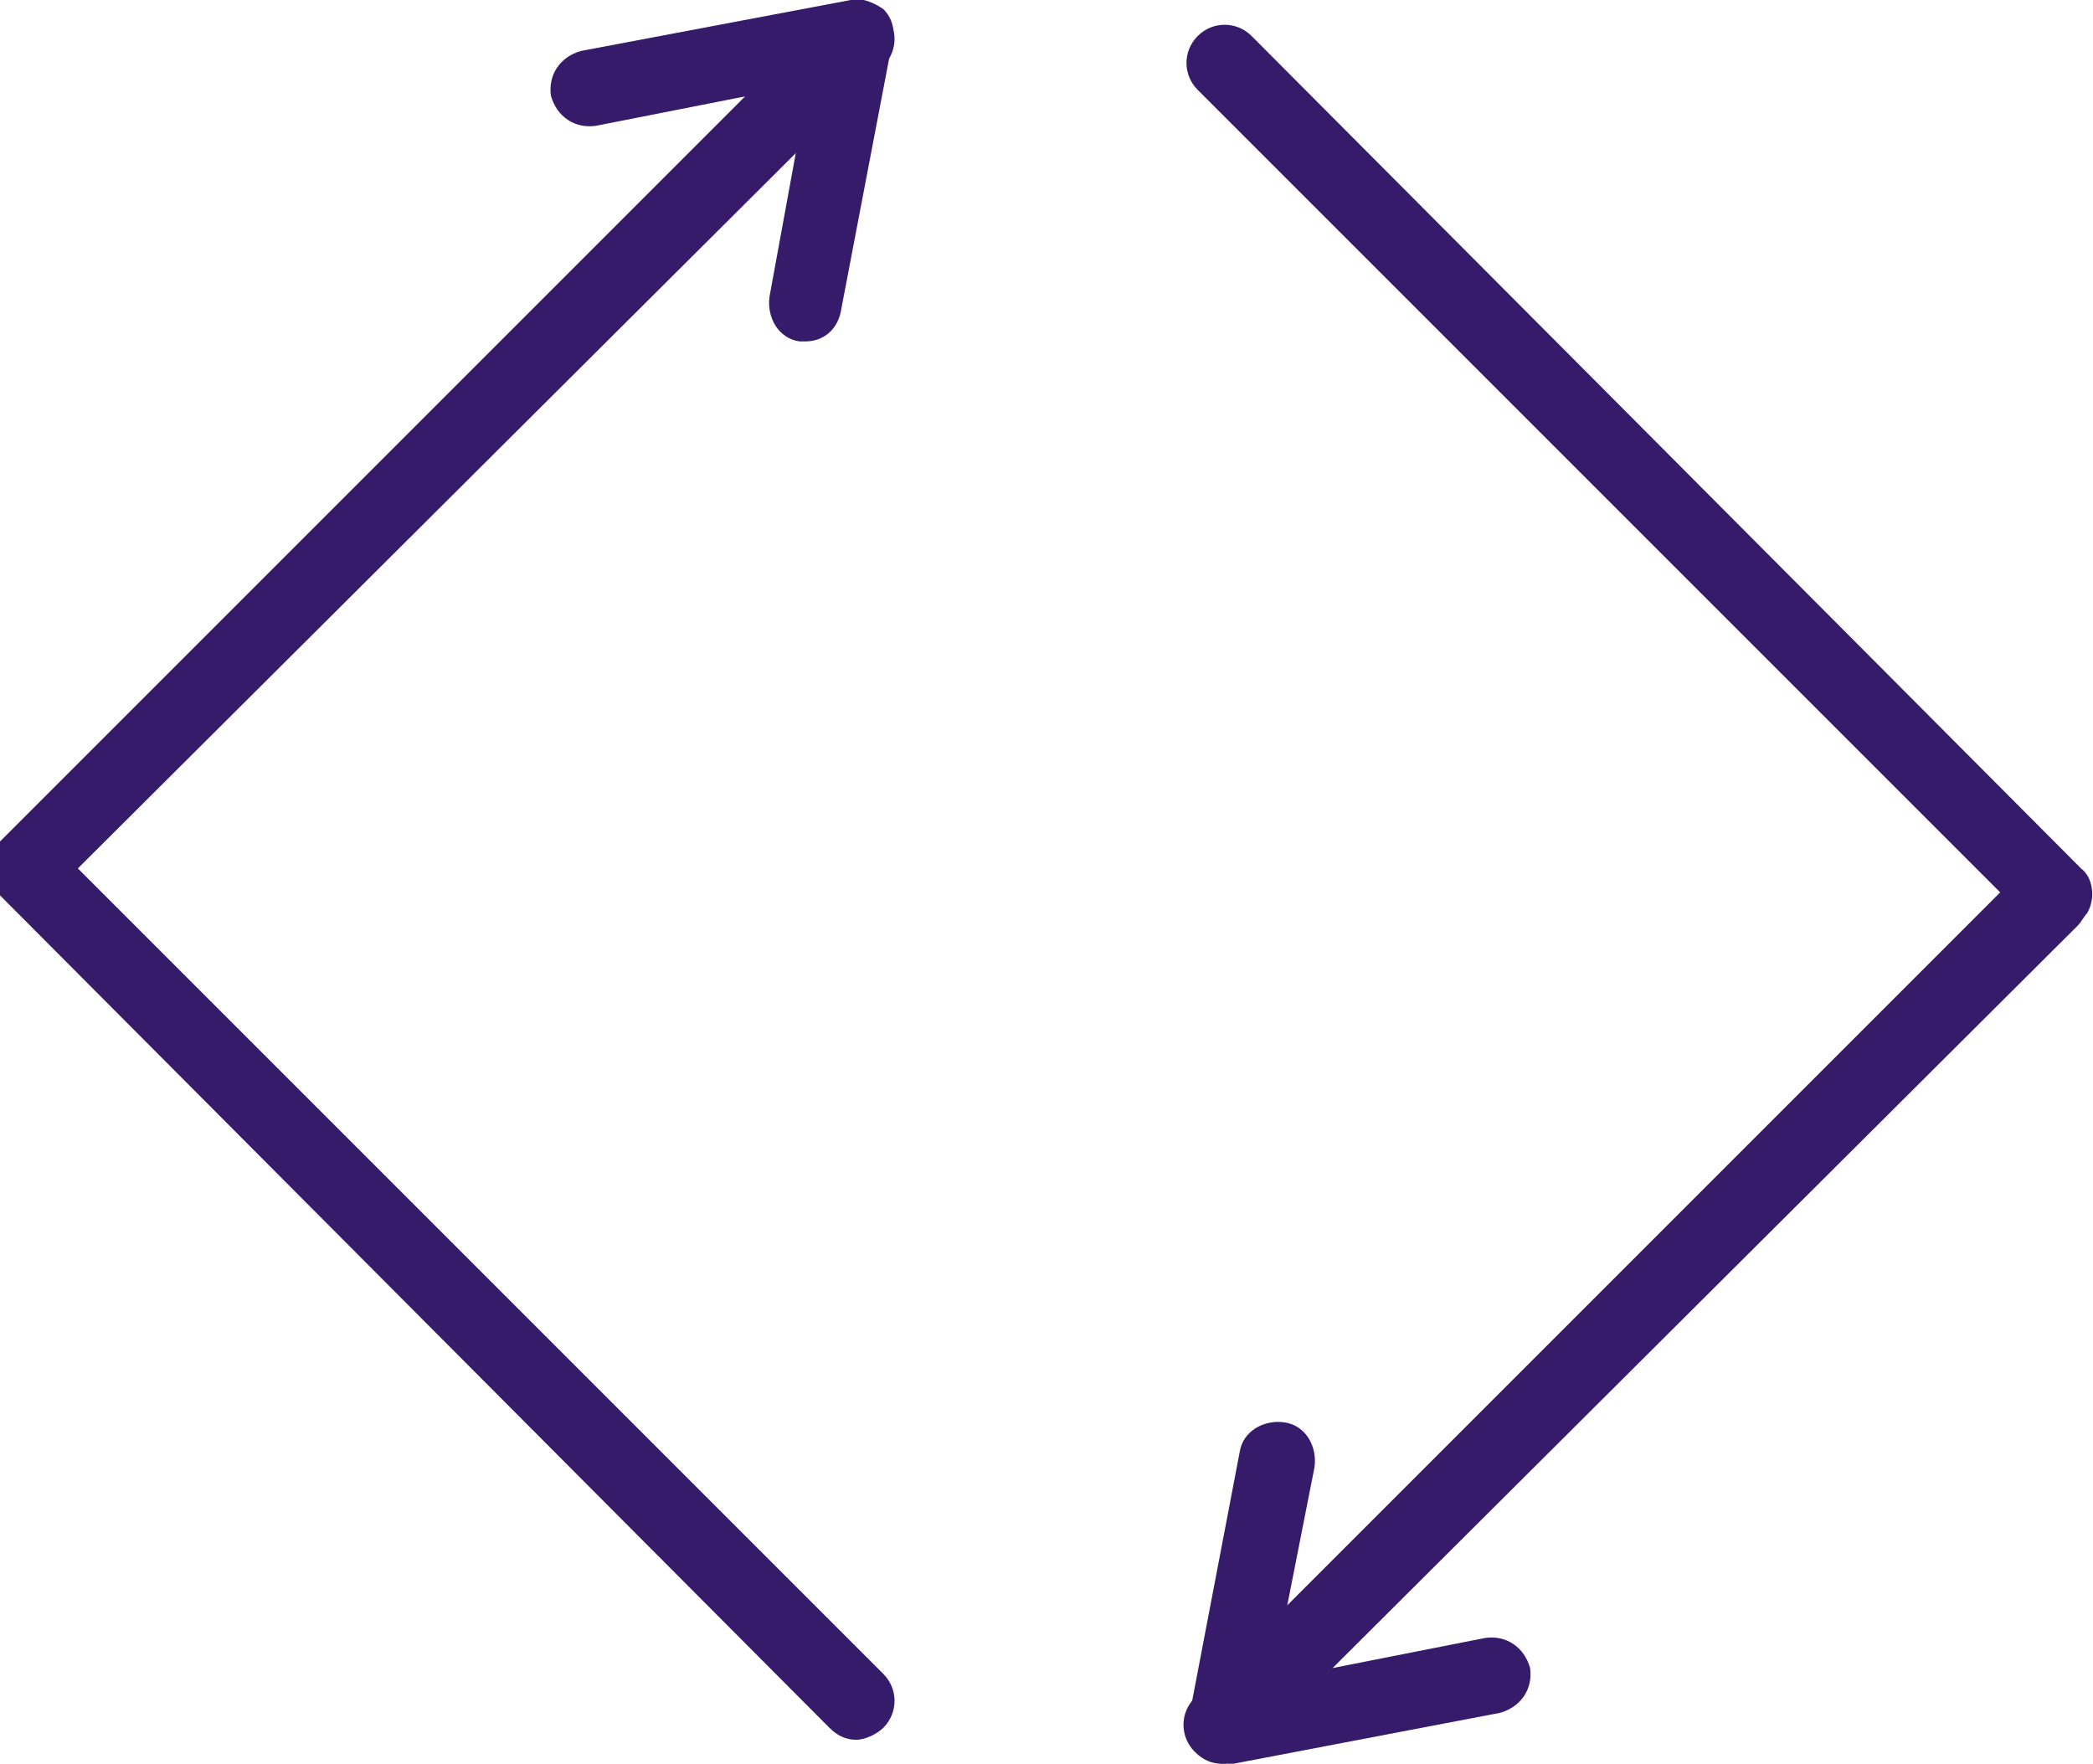 <?xml version="1.0" encoding="utf-8"?>
<svg xmlns="http://www.w3.org/2000/svg" xmlns:xlink="http://www.w3.org/1999/xlink" version="1.1" id="Ebene_1" x="0px" y="0px" viewBox="0 0 69.9 58.9" style="enable-background:new 0 0 69.9 58.9;" xml:space="preserve" width="89" height="75">
<style type="text/css">
	.st0{fill:#361B6A;}
</style>
<path class="st0" d="M0,28.1L27.7,0.4c0.5-0.5,1.3-0.5,1.8,0c0.5,0.5,0.5,1.3,0,1.8L2.6,29l26.9,26.9c0.5,0.5,0.5,1.3,0,1.8  c-0.2,0.2-0.6,0.4-0.9,0.4s-0.6-0.1-0.9-0.4L0,29.9"/>
<g>
	<path class="st0" d="M26.9,11.4c-0.1,0-0.2,0-0.2,0c-0.7-0.1-1.1-0.8-1-1.5L27,2.8l-7.1,1.4c-0.7,0.1-1.3-0.3-1.5-1   c-0.1-0.7,0.3-1.3,1-1.5L28.4,0c0.4-0.1,0.8,0.1,1.1,0.3c0.3,0.3,0.4,0.7,0.3,1.1l-1.7,8.9C28,11,27.5,11.4,26.9,11.4z"/>
</g>
<path class="st0" d="M69.7,30.5c-0.1,0.1-0.2,0.3-0.3,0.4L41.7,58.5c-0.2,0.2-0.6,0.4-0.9,0.4s-0.6-0.1-0.9-0.4  c-0.5-0.5-0.5-1.3,0-1.8l26.9-26.9L40,3c-0.5-0.5-0.5-1.3,0-1.8c0.5-0.5,1.3-0.5,1.8,0L69.5,29C69.9,29.3,70,30,69.7,30.5"/>
<g>
	<path class="st0" d="M40.9,58.9c-0.3,0-0.6-0.1-0.9-0.4c-0.3-0.3-0.4-0.7-0.3-1.1l1.7-8.9c0.1-0.7,0.8-1.1,1.5-1   c0.7,0.1,1.1,0.8,1,1.5l-1.4,7.1l7.1-1.4c0.7-0.1,1.3,0.3,1.5,1c0.1,0.7-0.3,1.3-1,1.5l-8.9,1.7C41,58.9,40.9,58.9,40.9,58.9z"/>
</g>
</svg>
